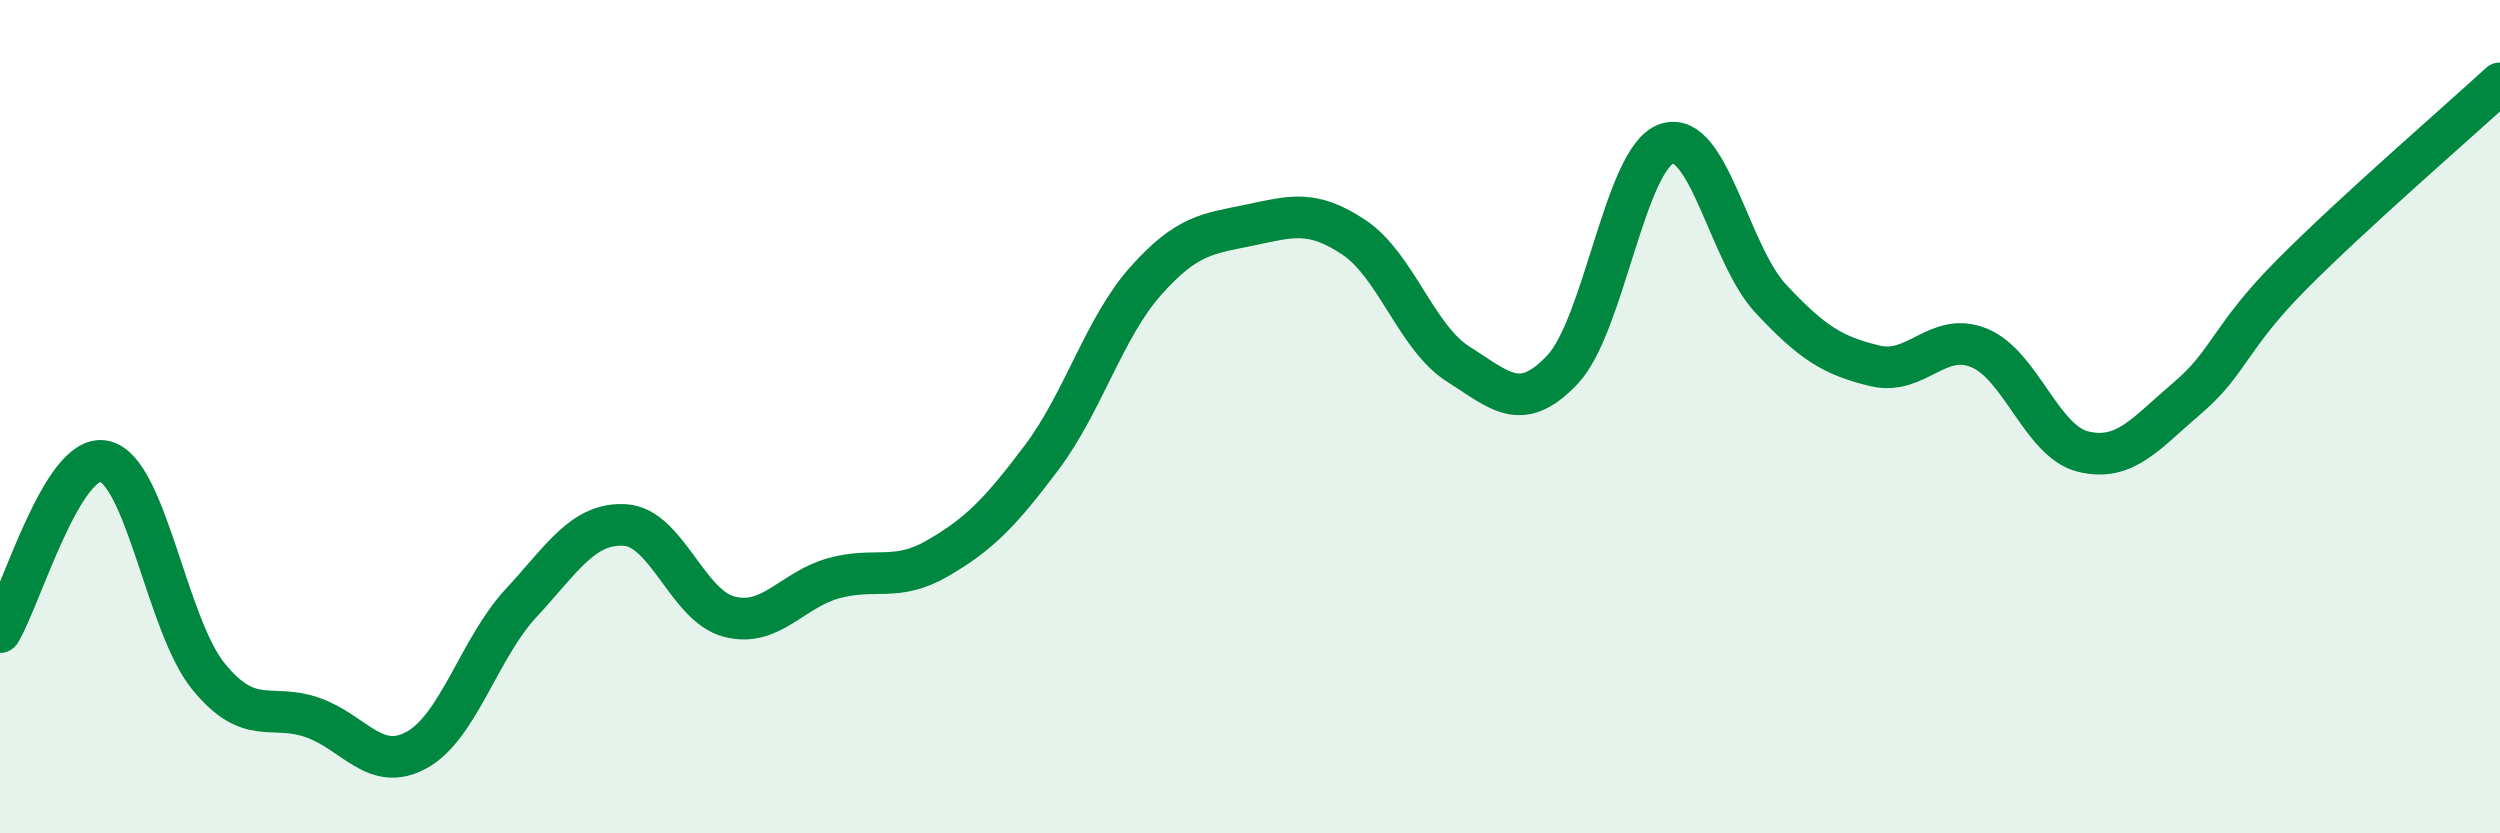 
    <svg width="60" height="20" viewBox="0 0 60 20" xmlns="http://www.w3.org/2000/svg">
      <path
        d="M 0,15.17 C 0.5,14.35 1.5,10.86 2.5,11.07 C 3.5,11.28 4,15 5,16.23 C 6,17.46 6.5,16.87 7.5,17.22 C 8.5,17.57 9,18.55 10,18 C 11,17.45 11.5,15.56 12.5,14.48 C 13.5,13.4 14,12.54 15,12.6 C 16,12.66 16.5,14.54 17.5,14.8 C 18.5,15.06 19,14.16 20,13.88 C 21,13.6 21.5,13.98 22.5,13.4 C 23.5,12.82 24,12.31 25,10.98 C 26,9.65 26.5,7.86 27.5,6.74 C 28.5,5.62 29,5.61 30,5.4 C 31,5.19 31.5,5.03 32.5,5.7 C 33.5,6.37 34,8.11 35,8.74 C 36,9.37 36.5,9.93 37.5,8.87 C 38.5,7.81 39,3.79 40,3.45 C 41,3.11 41.5,6.1 42.5,7.17 C 43.5,8.24 44,8.54 45,8.78 C 46,9.02 46.5,7.94 47.5,8.35 C 48.5,8.76 49,10.6 50,10.84 C 51,11.08 51.5,10.4 52.5,9.55 C 53.5,8.7 53.5,8.1 55,6.59 C 56.5,5.08 59,2.92 60,2L60 20L0 20Z"
        fill="#008740"
        opacity="0.1"
        stroke-linecap="round"
        stroke-linejoin="round"
      />
      <path
        d="M 0,15.17 C 0.5,14.35 1.5,10.86 2.5,11.07 C 3.5,11.28 4,15 5,16.23 C 6,17.46 6.5,16.87 7.5,17.22 C 8.5,17.57 9,18.55 10,18 C 11,17.45 11.5,15.56 12.5,14.48 C 13.5,13.4 14,12.54 15,12.6 C 16,12.66 16.5,14.54 17.5,14.8 C 18.5,15.06 19,14.16 20,13.88 C 21,13.6 21.5,13.98 22.5,13.4 C 23.5,12.82 24,12.31 25,10.98 C 26,9.65 26.5,7.86 27.5,6.74 C 28.5,5.62 29,5.61 30,5.4 C 31,5.19 31.5,5.03 32.5,5.7 C 33.5,6.37 34,8.11 35,8.74 C 36,9.37 36.5,9.93 37.5,8.87 C 38.5,7.81 39,3.79 40,3.45 C 41,3.11 41.5,6.1 42.5,7.17 C 43.5,8.24 44,8.54 45,8.78 C 46,9.02 46.5,7.94 47.5,8.35 C 48.5,8.76 49,10.6 50,10.84 C 51,11.08 51.5,10.4 52.5,9.55 C 53.5,8.7 53.5,8.1 55,6.59 C 56.5,5.08 59,2.92 60,2"
        stroke="#008740"
        stroke-width="1"
        fill="none"
        stroke-linecap="round"
        stroke-linejoin="round"
      />
    </svg>
  